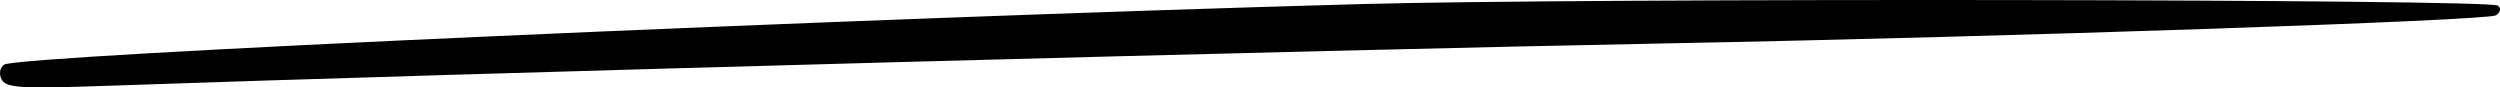 <svg width="143" height="5" viewBox="0 0 143 5" fill="none" xmlns="http://www.w3.org/2000/svg">
<path d="M0.237 3.697C1.037 3.159 48.509 1.042 77.902 0.232C90.787 -0.122 142.324 -0.053 142.872 0.319C143.078 0.459 143.03 0.71 142.767 0.877C142.285 1.183 114.865 2.111 95.345 2.481C75.222 2.863 27.015 4.175 5.937 4.914C1.191 5.08 0.365 5.029 0.097 4.554C-0.075 4.25 -0.012 3.864 0.237 3.697Z" fill="black"/>
</svg>
